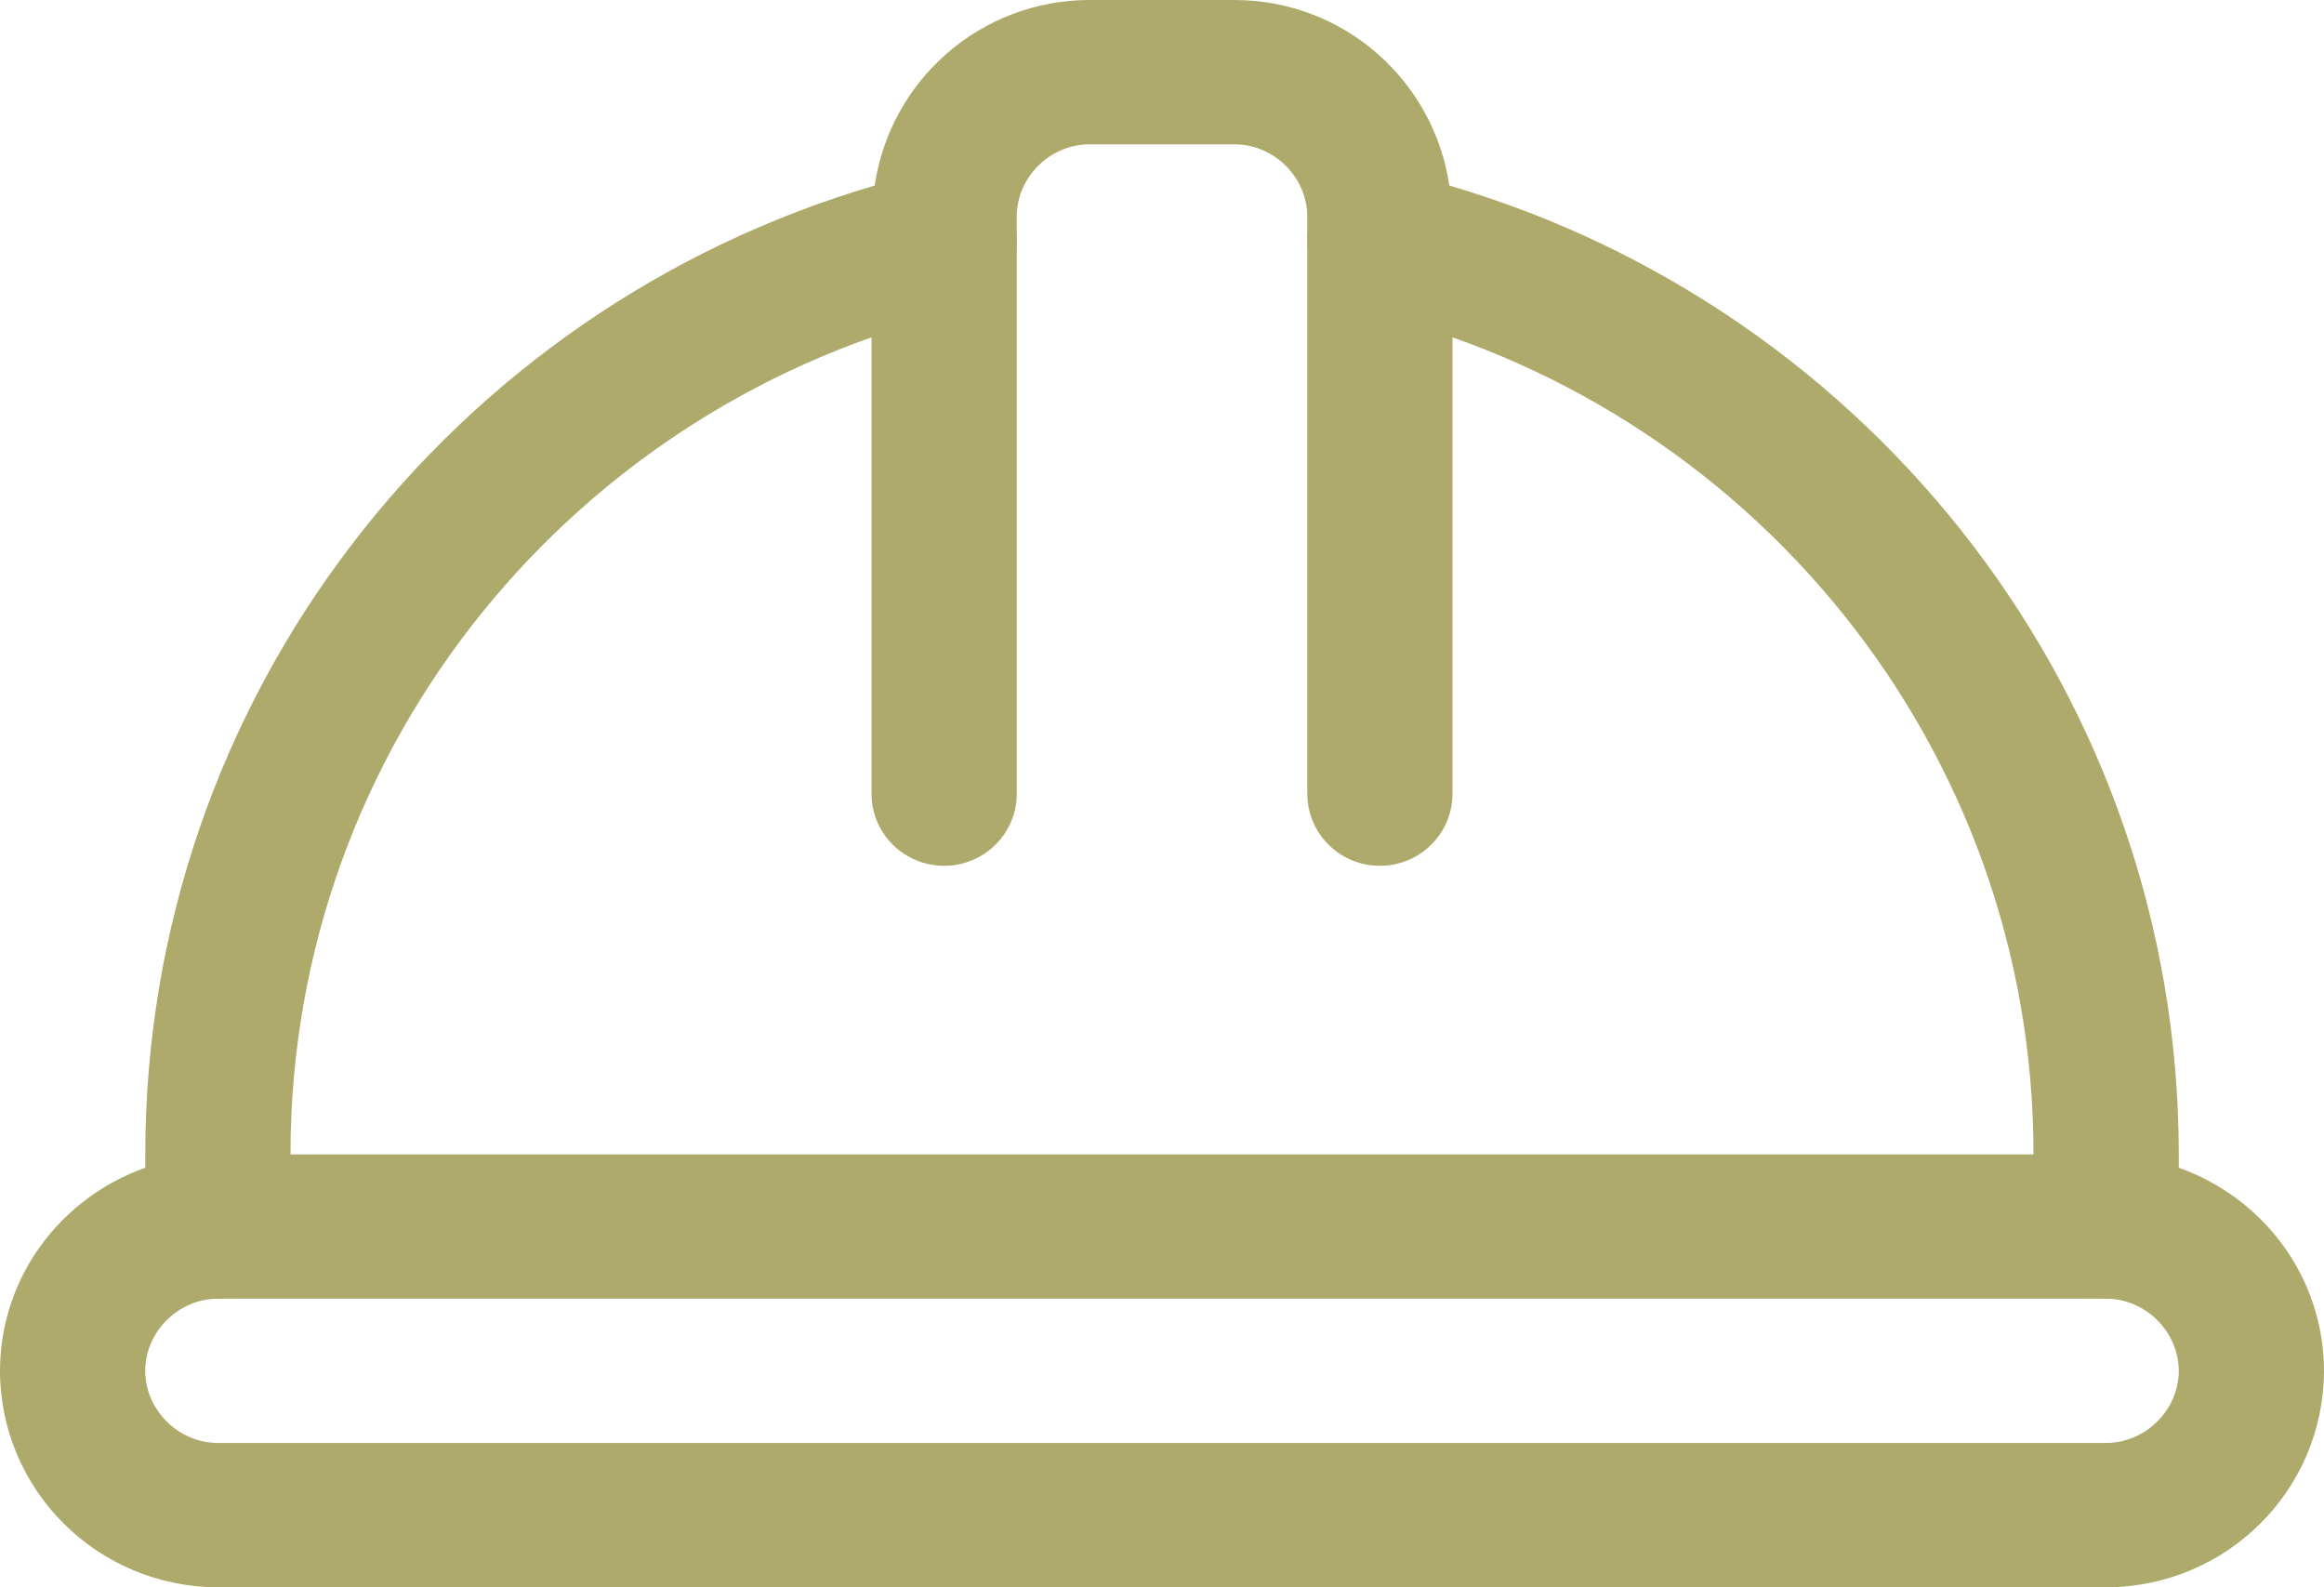 <svg width="41" height="28" viewBox="0 0 41 28" fill="none" xmlns="http://www.w3.org/2000/svg">
<path d="M25.625 14V4.251C25.625 3.548 25.051 2.978 24.344 2.978C23.636 2.978 23.063 3.548 23.063 4.251V14C23.063 14.703 23.636 15.273 24.344 15.273C25.051 15.273 25.625 14.703 25.625 14ZM17.938 14V4.251C17.938 3.548 17.364 2.978 16.656 2.978C15.949 2.978 15.375 3.548 15.375 4.251V14C15.375 14.703 15.949 15.273 16.656 15.273C17.364 15.273 17.938 14.703 17.938 14ZM3.844 22.909H37.156C37.864 22.909 38.438 22.339 38.438 21.637C38.438 20.933 37.864 20.364 37.156 20.364H3.844C3.136 20.364 2.563 20.933 2.563 21.637C2.563 22.339 3.136 22.909 3.844 22.909Z" fill="#AEAA6C"/>
<path d="M38.438 20.599V20.364C38.435 12.282 33.015 5.456 25.569 3.273C25.297 1.426 23.716 0.004 21.781 0H19.219C17.284 0.004 15.703 1.426 15.431 3.273C7.985 5.456 2.565 12.282 2.563 20.364V20.599C1.074 21.127 0.004 22.522 0 24.182C0.005 26.29 1.721 27.995 3.844 28H37.156C39.279 27.995 40.995 26.29 41 24.182C40.996 22.522 39.926 21.127 38.438 20.599ZM37.156 25.454H3.844C3.147 25.453 2.564 24.874 2.562 24.182C2.564 23.49 3.147 22.91 3.844 22.909C4.183 22.908 4.509 22.774 4.75 22.536C4.988 22.299 5.125 21.971 5.125 21.636V20.364C5.122 13.151 10.167 7.087 16.952 5.489C17.528 5.354 17.937 4.839 17.937 4.251V3.818C17.939 3.127 18.522 2.547 19.219 2.546H21.781C22.478 2.547 23.061 3.127 23.063 3.818V4.251C23.063 4.839 23.472 5.354 24.048 5.489C30.833 7.087 35.878 13.15 35.875 20.364V21.636C35.876 21.974 36.011 22.297 36.25 22.536C36.491 22.774 36.817 22.908 37.156 22.909C37.853 22.91 38.436 23.49 38.438 24.182C38.436 24.874 37.852 25.453 37.156 25.454Z" fill="#AEAA6C"/>
</svg>

